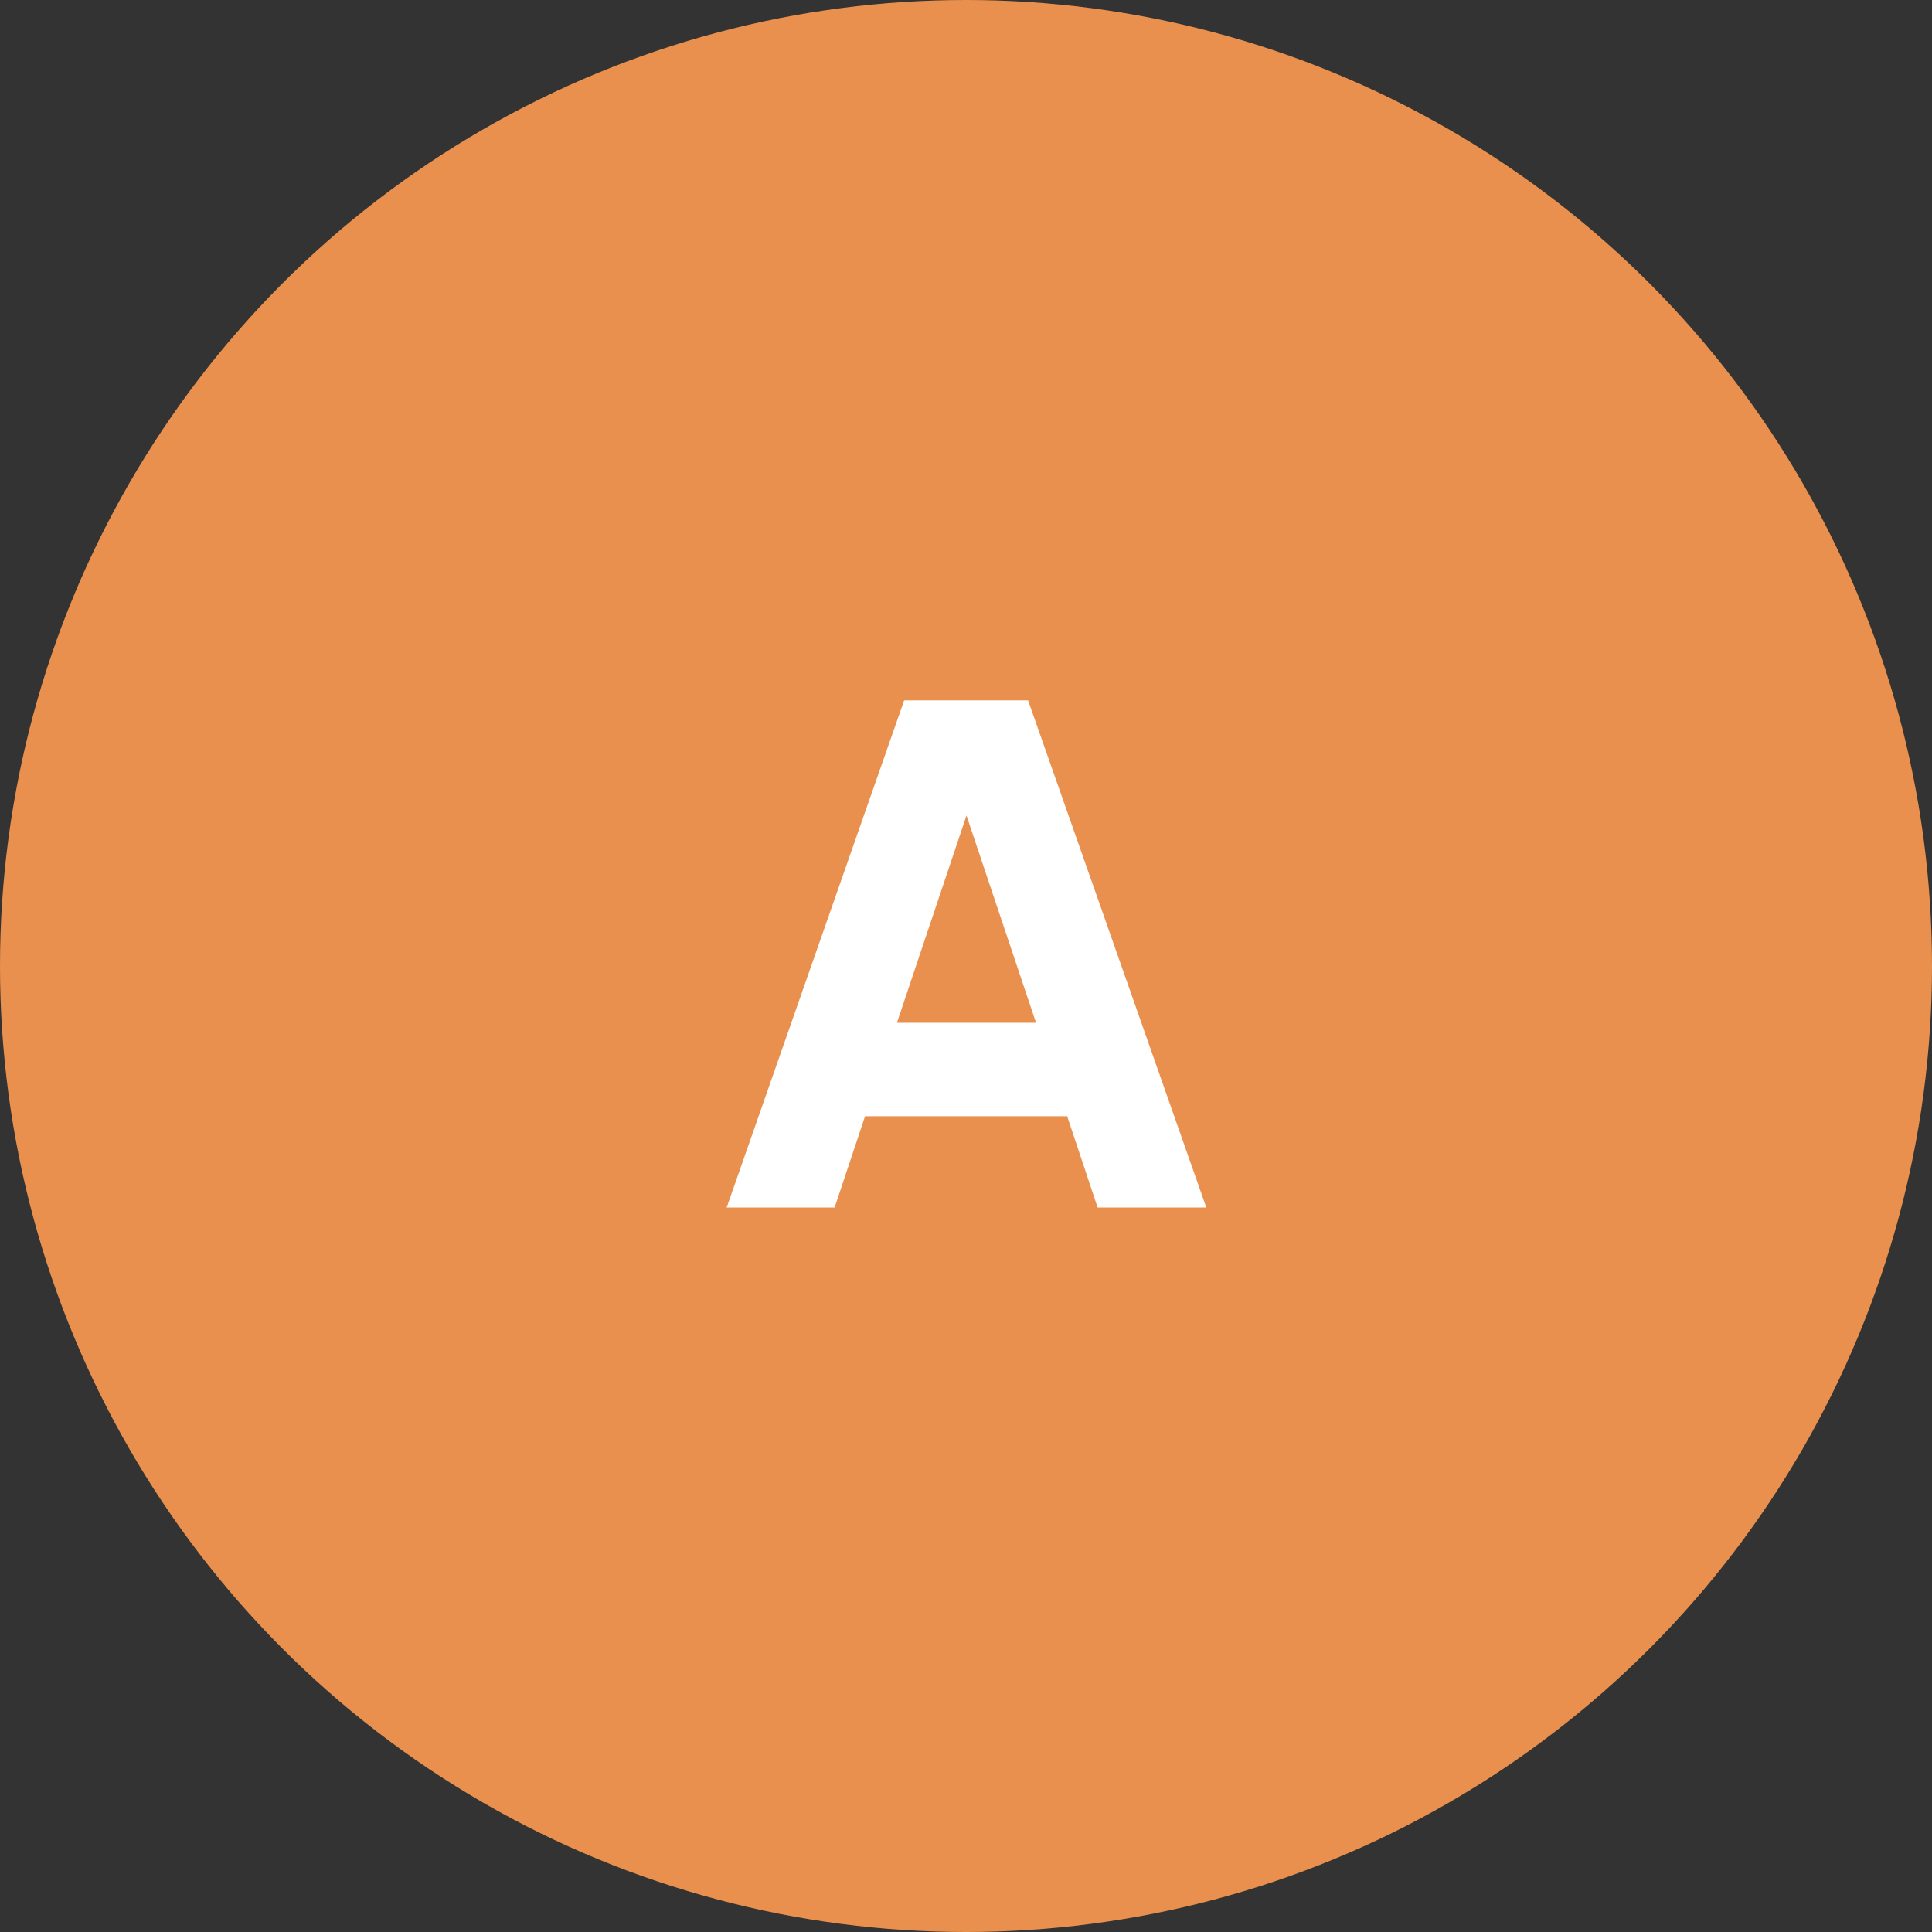 <?xml version="1.0" encoding="UTF-8"?> <svg xmlns="http://www.w3.org/2000/svg" width="32" height="32" viewBox="0 0 32 32" fill="none"><rect x="0" y="0" width="32" height="32" fill="#333333" stroke="none"/> <g clip-path="url(#clip0_1823_12)"> <circle cx="16" cy="16" r="16" fill="#E9904E"></circle> <path d="M19.98 20H18.18L17.676 18.488H14.328L13.824 20H12.036L14.976 11.6H17.028L19.98 20ZM16.008 13.508L14.856 16.94H17.16L16.008 13.508Z" fill="white"></path> </g> <defs> <clipPath id="clip0_1823_12"> <rect width="32" height="32" fill="white"></rect> </clipPath> </defs> </svg> 